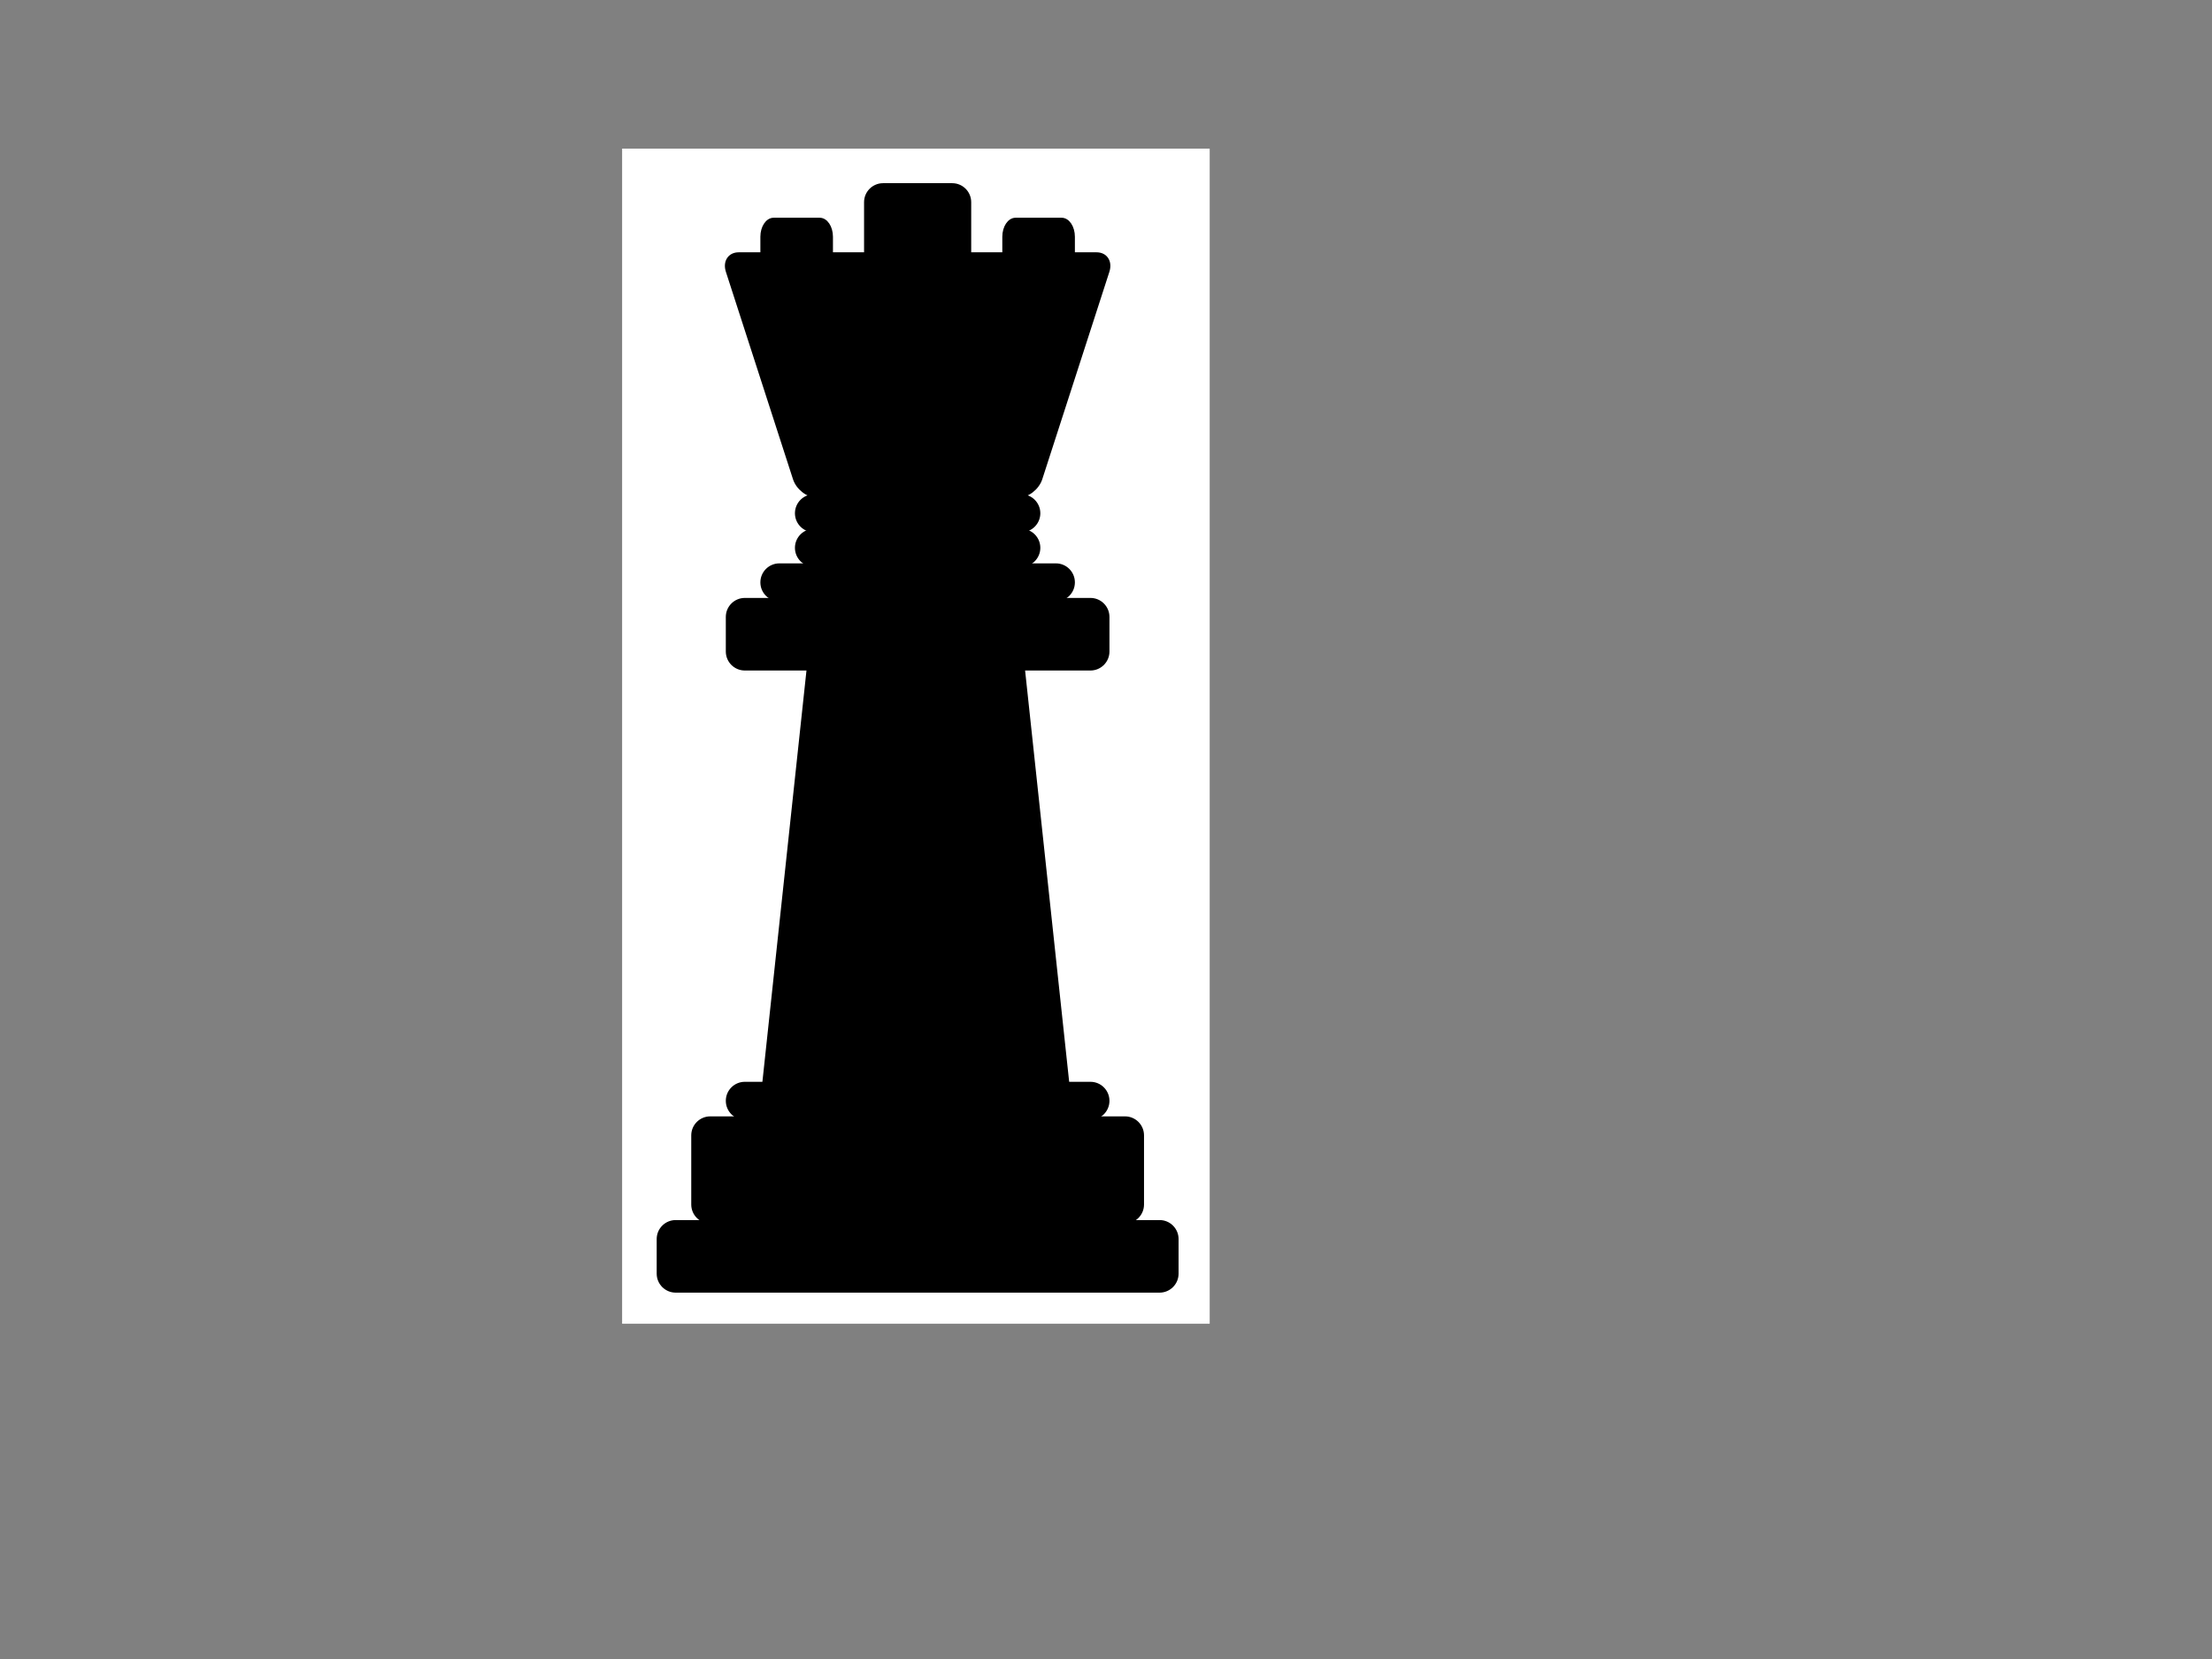 <?xml version="1.0"?><svg width="640" height="480" xmlns="http://www.w3.org/2000/svg">
 <rect width="100%" height="100%" fill="#808080" stroke="none"/>
 <title>Queen Chess Piece</title>
 <g>
  <title>Layer 1</title>
  <g id="Layer_1">
   <g>
    <rect x="180" y="43" width="170" height="340" fill="#FFFFFF"/>
    <path fill-rule="evenodd" d="m335.5,373.5h-140c-2.761,0 -5,-2.238 -5,-5v-10c0,-2.762 2.239,-5 5,-5h140c2.762,0 5,2.238 5,5v10c0,2.762 -2.238,5 -5,5l0,0zm0,0" clip-rule="evenodd"/>
    <path stroke-miterlimit="1" stroke-linejoin="round" stroke-linecap="round" stroke="#000000" fill="none" d="m335.5,373.5h-140c-2.761,0 -5,-2.238 -5,-5v-10c0,-2.762 2.239,-5 5,-5h140c2.762,0 5,2.238 5,5v10c0,2.762 -2.238,5 -5,5l0,0zm0,0"/>
    <path fill-rule="evenodd" d="m325.5,353.5h-120c-2.761,0 -5,-2.238 -5,-5v-20c0,-2.762 2.239,-5 5,-5h120c2.762,0 5,2.238 5,5v20c0,2.762 -2.238,5 -5,5l0,0zm0,0" clip-rule="evenodd"/>
    <path stroke-miterlimit="1" stroke-linejoin="round" stroke-linecap="round" stroke="#000000" fill="none" d="m325.5,353.5h-120c-2.761,0 -5,-2.238 -5,-5v-20c0,-2.762 2.239,-5 5,-5h120c2.762,0 5,2.238 5,5v20c0,2.762 -2.238,5 -5,5l0,0zm0,0"/>
    <path fill-rule="evenodd" d="m315.5,323.5h-100c-2.761,0 -5,-2.238 -5,-5l0,0c0,-2.762 2.239,-5 5,-5h100c2.762,0 5,2.238 5,5l0,0c0,2.762 -2.238,5 -5,5l0,0zm0,0" clip-rule="evenodd"/>
    <path stroke-miterlimit="1" stroke-linejoin="round" stroke-linecap="round" stroke="#000000" fill="none" d="m315.5,323.5h-100c-2.761,0 -5,-2.238 -5,-5l0,0c0,-2.762 2.239,-5 5,-5h100c2.762,0 5,2.238 5,5l0,0c0,2.762 -2.238,5 -5,5l0,0zm0,0"/>
    <path fill-rule="evenodd" d="m304.964,323.5h-80c-2.761,0 -4.76,-2.238 -4.464,-5l13.929,-130c0.296,-2.761 2.774,-5 5.536,-5h50c2.762,0 5.24,2.239 5.536,5l13.929,130c0.295,2.762 -1.704,5 -4.466,5l0,0zm0,0" clip-rule="evenodd"/>
    <path stroke-miterlimit="1" stroke-linejoin="round" stroke-linecap="round" stroke="#000000" fill="none" d="m304.964,323.5h-80c-2.761,0 -4.76,-2.238 -4.464,-5l13.929,-130c0.296,-2.761 2.774,-5 5.536,-5h50c2.762,0 5.24,2.239 5.536,5l13.929,130c0.295,2.762 -1.704,5 -4.466,5l0,0zm0,0"/>
    <path fill-rule="evenodd" d="m315.5,193.5h-100c-2.761,0 -5,-2.239 -5,-5v-10c0,-2.761 2.239,-5 5,-5h100c2.762,0 5,2.239 5,5v10c0,2.761 -2.238,5 -5,5l0,0zm0,0" clip-rule="evenodd"/>
    <path stroke-miterlimit="1" stroke-linejoin="round" stroke-linecap="round" stroke="#000000" fill="none" d="m315.5,193.5h-100c-2.761,0 -5,-2.239 -5,-5v-10c0,-2.761 2.239,-5 5,-5h100c2.762,0 5,2.239 5,5v10c0,2.761 -2.238,5 -5,5l0,0zm0,0"/>
    <path fill-rule="evenodd" d="m305.5,173.5h-80c-2.761,0 -5,-2.239 -5,-5l0,0c0,-2.761 2.239,-5 5,-5h80c2.762,0 5,2.239 5,5l0,0c0,2.761 -2.238,5 -5,5l0,0zm0,0" clip-rule="evenodd"/>
    <path stroke-miterlimit="1" stroke-linejoin="round" stroke-linecap="round" stroke="#000000" fill="none" d="m305.5,173.5h-80c-2.761,0 -5,-2.239 -5,-5l0,0c0,-2.761 2.239,-5 5,-5h80c2.762,0 5,2.239 5,5l0,0c0,2.761 -2.238,5 -5,5l0,0zm0,0"/>
    <path fill-rule="evenodd" d="m295.5,163.5h-60c-2.761,0 -5,-2.239 -5,-5l0,0c0,-2.761 2.239,-5 5,-5h60c2.762,0 5,2.239 5,5l0,0c0,2.761 -2.238,5 -5,5l0,0zm0,0" clip-rule="evenodd"/>
    <path stroke-miterlimit="1" stroke-linejoin="round" stroke-linecap="round" stroke="#000000" fill="none" d="m295.5,163.5h-60c-2.761,0 -5,-2.239 -5,-5l0,0c0,-2.761 2.239,-5 5,-5h60c2.762,0 5,2.239 5,5l0,0c0,2.761 -2.238,5 -5,5l0,0zm0,0"/>
    <path fill-rule="evenodd" d="m295.5,153.5h-60c-2.761,0 -5,-2.239 -5,-5l0,0c0,-2.761 2.239,-5 5,-5h60c2.762,0 5,2.239 5,5l0,0c0,2.761 -2.238,5 -5,5l0,0zm0,0" clip-rule="evenodd"/>
    <path stroke-miterlimit="1" stroke-linejoin="round" stroke-linecap="round" stroke="#000000" fill="none" d="m295.5,153.5h-60c-2.761,0 -5,-2.239 -5,-5l0,0c0,-2.761 2.239,-5 5,-5h60c2.762,0 5,2.239 5,5l0,0c0,2.761 -2.238,5 -5,5l0,0zm0,0"/>
    <path fill-rule="evenodd" d="m275.5,83.5h-20c-2.761,0 -5,-2.239 -5,-5v-20c0,-2.761 2.239,-5 5,-5h20c2.762,0 5,2.239 5,5v20c0,2.761 -2.238,5 -5,5l0,0zm0,0" clip-rule="evenodd"/>
    <path stroke-miterlimit="1" stroke-linejoin="round" stroke-linecap="round" stroke="#000000" fill="none" d="m275.5,83.5h-20c-2.761,0 -5,-2.239 -5,-5v-20c0,-2.761 2.239,-5 5,-5h20c2.762,0 5,2.239 5,5v20c0,2.761 -2.238,5 -5,5l0,0zm0,0"/>
    <path fill-rule="evenodd" d="m237.167,83.5h-13.334c-1.841,0 -3.333,-2.238 -3.333,-5v-10c0,-2.761 1.492,-5 3.333,-5h13.333c1.841,0 3.333,2.239 3.333,5v10c0.001,2.762 -1.491,5 -3.332,5l0,0zm0,0" clip-rule="evenodd"/>
    <path stroke-miterlimit="1" stroke-linejoin="round" stroke-linecap="round" stroke="#000000" fill="none" d="m237.167,83.5h-13.334c-1.841,0 -3.333,-2.238 -3.333,-5v-10c0,-2.761 1.492,-5 3.333,-5h13.333c1.841,0 3.333,2.239 3.333,5v10c0.001,2.762 -1.491,5 -3.332,5l0,0zm0,0"/>
    <path fill-rule="evenodd" d="m307.167,83.5h-13.334c-1.841,0 -3.333,-2.238 -3.333,-5v-10c0,-2.761 1.492,-5 3.333,-5h13.334c1.841,0 3.333,2.239 3.333,5v10c0,2.762 -1.492,5 -3.333,5l0,0zm0,0" clip-rule="evenodd"/>
    <path stroke-miterlimit="1" stroke-linejoin="round" stroke-linecap="round" stroke="#000000" fill="none" d="m307.167,83.5h-13.334c-1.841,0 -3.333,-2.238 -3.333,-5v-10c0,-2.761 1.492,-5 3.333,-5h13.334c1.841,0 3.333,2.239 3.333,5v10c0,2.762 -1.492,5 -3.333,5l0,0zm0,0"/>
    <path fill-rule="evenodd" d="m294.617,143.5h-58.235c-2.68,0 -5.577,-2.239 -6.471,-5l-19.411,-60c-0.894,-2.762 0.555,-5 3.235,-5h103.529c2.681,0 4.129,2.238 3.235,5l-19.412,60c-0.892,2.761 -3.789,5 -6.47,5l0,0zm0,0" clip-rule="evenodd"/>
    <path stroke-miterlimit="1" stroke-linejoin="round" stroke-linecap="round" stroke="#000000" fill="none" d="m294.617,143.5h-58.235c-2.68,0 -5.577,-2.239 -6.471,-5l-19.411,-60c-0.894,-2.762 0.555,-5 3.235,-5h103.529c2.681,0 4.129,2.238 3.235,5l-19.412,60c-0.892,2.761 -3.789,5 -6.47,5l0,0zm0,0"/>
   </g>
  </g>
 </g>
</svg>